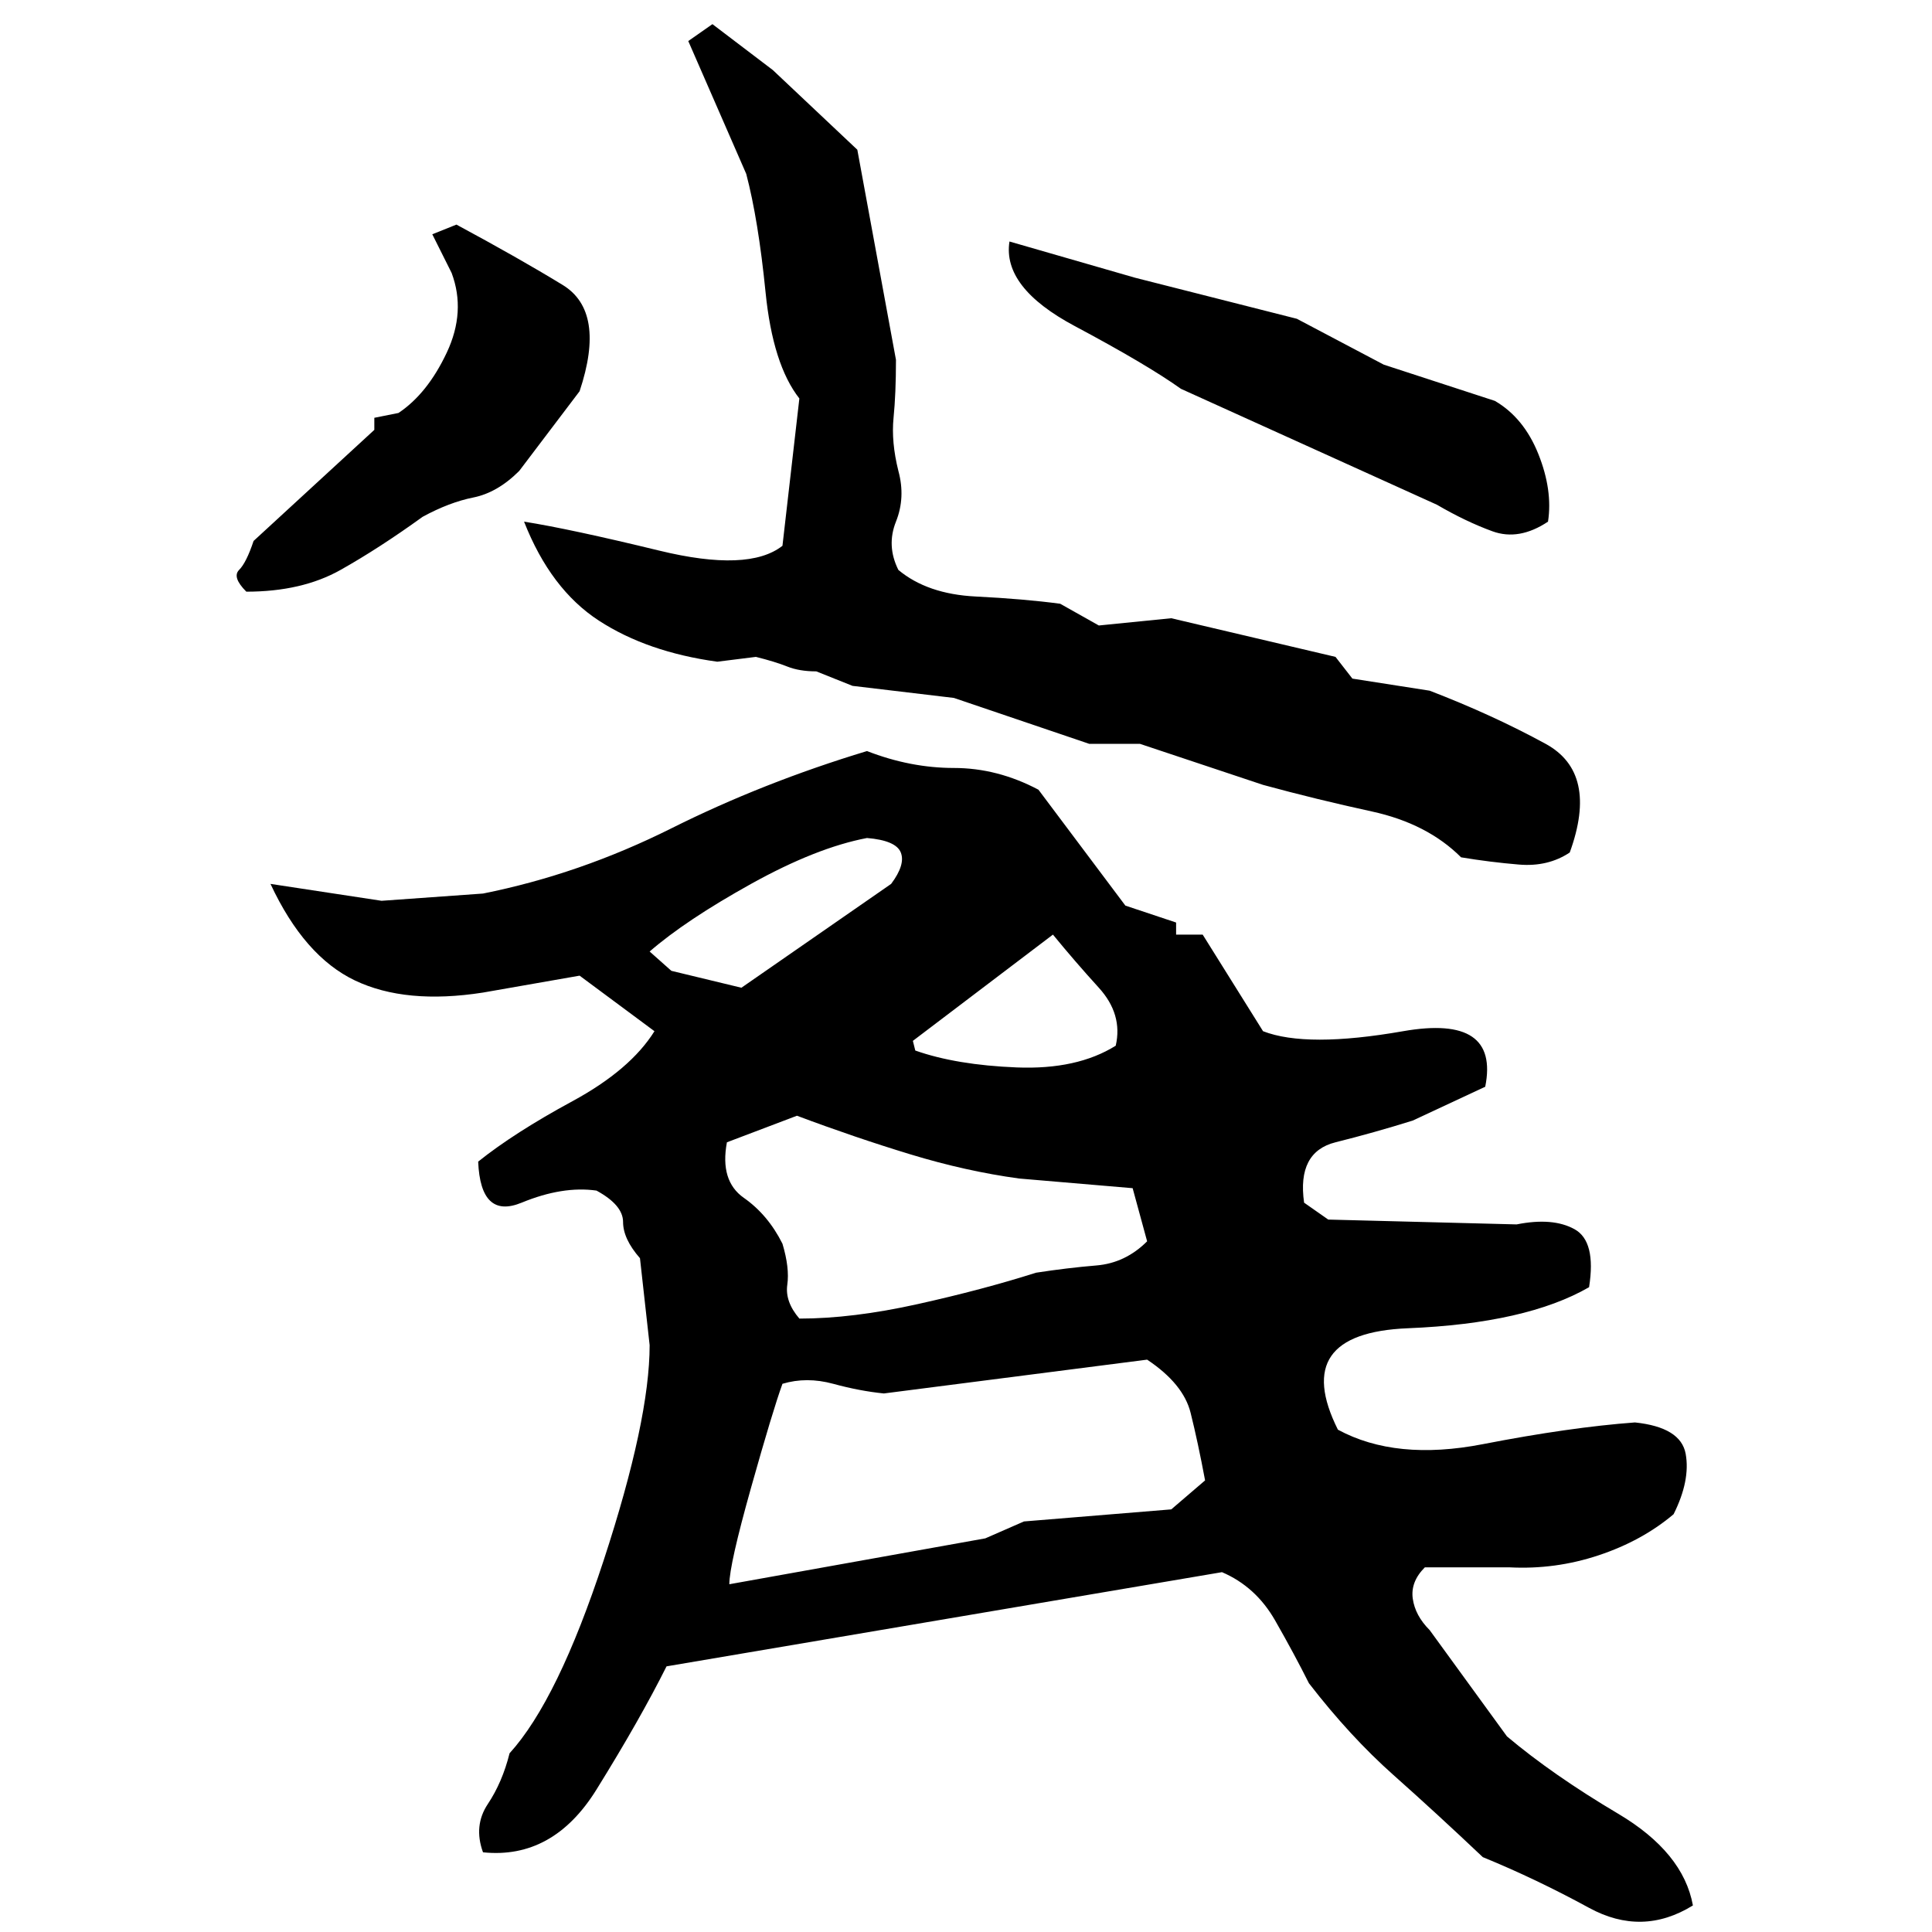 ﻿<?xml version="1.0" encoding="UTF-8" standalone="yes"?>
<svg xmlns="http://www.w3.org/2000/svg" height="100%" version="1.1" width="100%" viewBox="0 0 80 80">
  <g transform="scale(1)">
    <path fill="#000000" d="M29.5 1L32.0 2.9L35.5 6.2L37.1 14.9Q37.1 16.3 37.0 17.3T37.2 19.5Q37.5 20.6 37.1 21.6T37.2 23.6Q38.4 24.6 40.4 24.7T43.9 25L45.5 25.9L48.5 25.6L55.3 27.2L56 28.1L59.2 28.6Q61.8 29.6 64.0 30.8T65.0 35.3Q64.1 35.9 62.9 35.8T60.5 35.5Q59.1 34.1 56.8 33.6T52.3 32.5L47.2 30.8H45.1L39.5 28.9L35.3 28.4L33.8 27.8Q33.1 27.8 32.6 27.6T31.3 27.2L29.7 27.4Q26.8 27.0 24.8 25.7T21.7 21.6Q23.6 21.9 27.3 22.8T32.4 22.6L33.1 16.5Q32 15.1 31.7 12.1T30.9 7.2L28.5 1.7L29.5 1ZM18.9 9.3Q21.5 10.7 23.3 11.8T24 16.2L21.5 19.5Q20.6 20.4 19.6 20.6T17.5 21.4Q15.7 22.7 14.1 23.6T10.2 24.5Q9.6 23.9 9.9 23.6T10.5 22.4L15.5 17.8V17.3L16.5 17.1Q17.7 16.3 18.5 14.6T18.7 11.3L17.9 9.7L18.9 9.3ZM41.8 10.0L47 11.5L53.7 13.2L57.3 15.1L61.9 16.6Q63.1 17.3 63.7 18.8T64.1 21.6Q62.9 22.4 61.8 22T59.5 20.9L48.9 16.1Q47.5 15.1 44.5 13.5T41.8 10.0ZM35.9 31.1Q37.7 31.8 39.5 31.8T43 32.7L46.6 37.5L48.7 38.2V38.7H49.8L52.3 42.7Q54.1 43.4 58.1 42.7T61.5 45L58.5 46.4Q56.9 46.9 55.3 47.3T54 49.8L55 50.5L62.8 50.7Q64.3 50.4 65.2 50.9T65.8 53.3Q63.2 54.8 58.3 55.0T55.4 59.2Q57.8 60.5 61.4 59.8T67.7 58.9Q69.6 59.1 69.8 60.2T69.3 62.7Q68 63.8 66.2 64.4T62.5 64.9H59Q58.4 65.5 58.5 66.2T59.2 67.5L62.4 71.9Q64.3 73.5 67 75.1T70.1 78.9Q68 80.2 65.8 79.0T61.4 76.9Q59.5 75.1 57.7 73.5T54.2 69.7Q53.6 68.5 52.8 67.1T50.6 65.1L27.6 69Q26.5 71.2 24.7 74.1T20.0 76.7Q19.6 75.6 20.2 74.7T21.1 72.6Q23.1 70.4 25.0 64.6T26.9 55.7L26.5 52.1Q25.8 51.3 25.8 50.6T24.7 49.3Q23.3 49.1 21.6 49.8T19.8 48.1Q21.3 46.9 23.7 45.6T27.1 42.7L24 40.4L20.0 41.1Q16.8 41.6 14.7 40.6T11.2 36.6L15.8 37.3L20.0 37Q24 36.2 27.8 34.3T35.9 31.1ZM33.8 35.1T31.1 36.6T26.9 39.4L27.8 40.2L30.7 40.9L36.9 36.6Q37.5 35.8 37.3 35.3T35.9 34.7Q33.8 35.1 31.1 36.6ZM37.8 43.1L37.9 43.5Q39.6 44.1 42.1 44.2T46.2 43.3Q46.5 42 45.5 40.9T43.6 38.7L37.8 43.1ZM30.1 47.3Q29.8 48.9 30.8 49.6T32.4 51.5Q32.7 52.5 32.6 53.2T33.1 54.6Q35.3 54.6 38 54T42.9 52.7Q44.2 52.5 45.4 52.4T47.5 51.4L46.9 49.2L42.2 48.8Q40.0 48.5 37.7 47.8T33.0 46.2L30.1 47.3ZM36.6 57.7Q35.6 57.6 34.5 57.3T32.4 57.3Q32.0 58.4 31.1 61.6T30.2 65.6L40.8 63.7L42.4 63.0L48.5 62.5L49.9 61.3Q49.6 59.7 49.3 58.5T47.5 56.3L36.6 57.7Z" />
  </g>
</svg>
